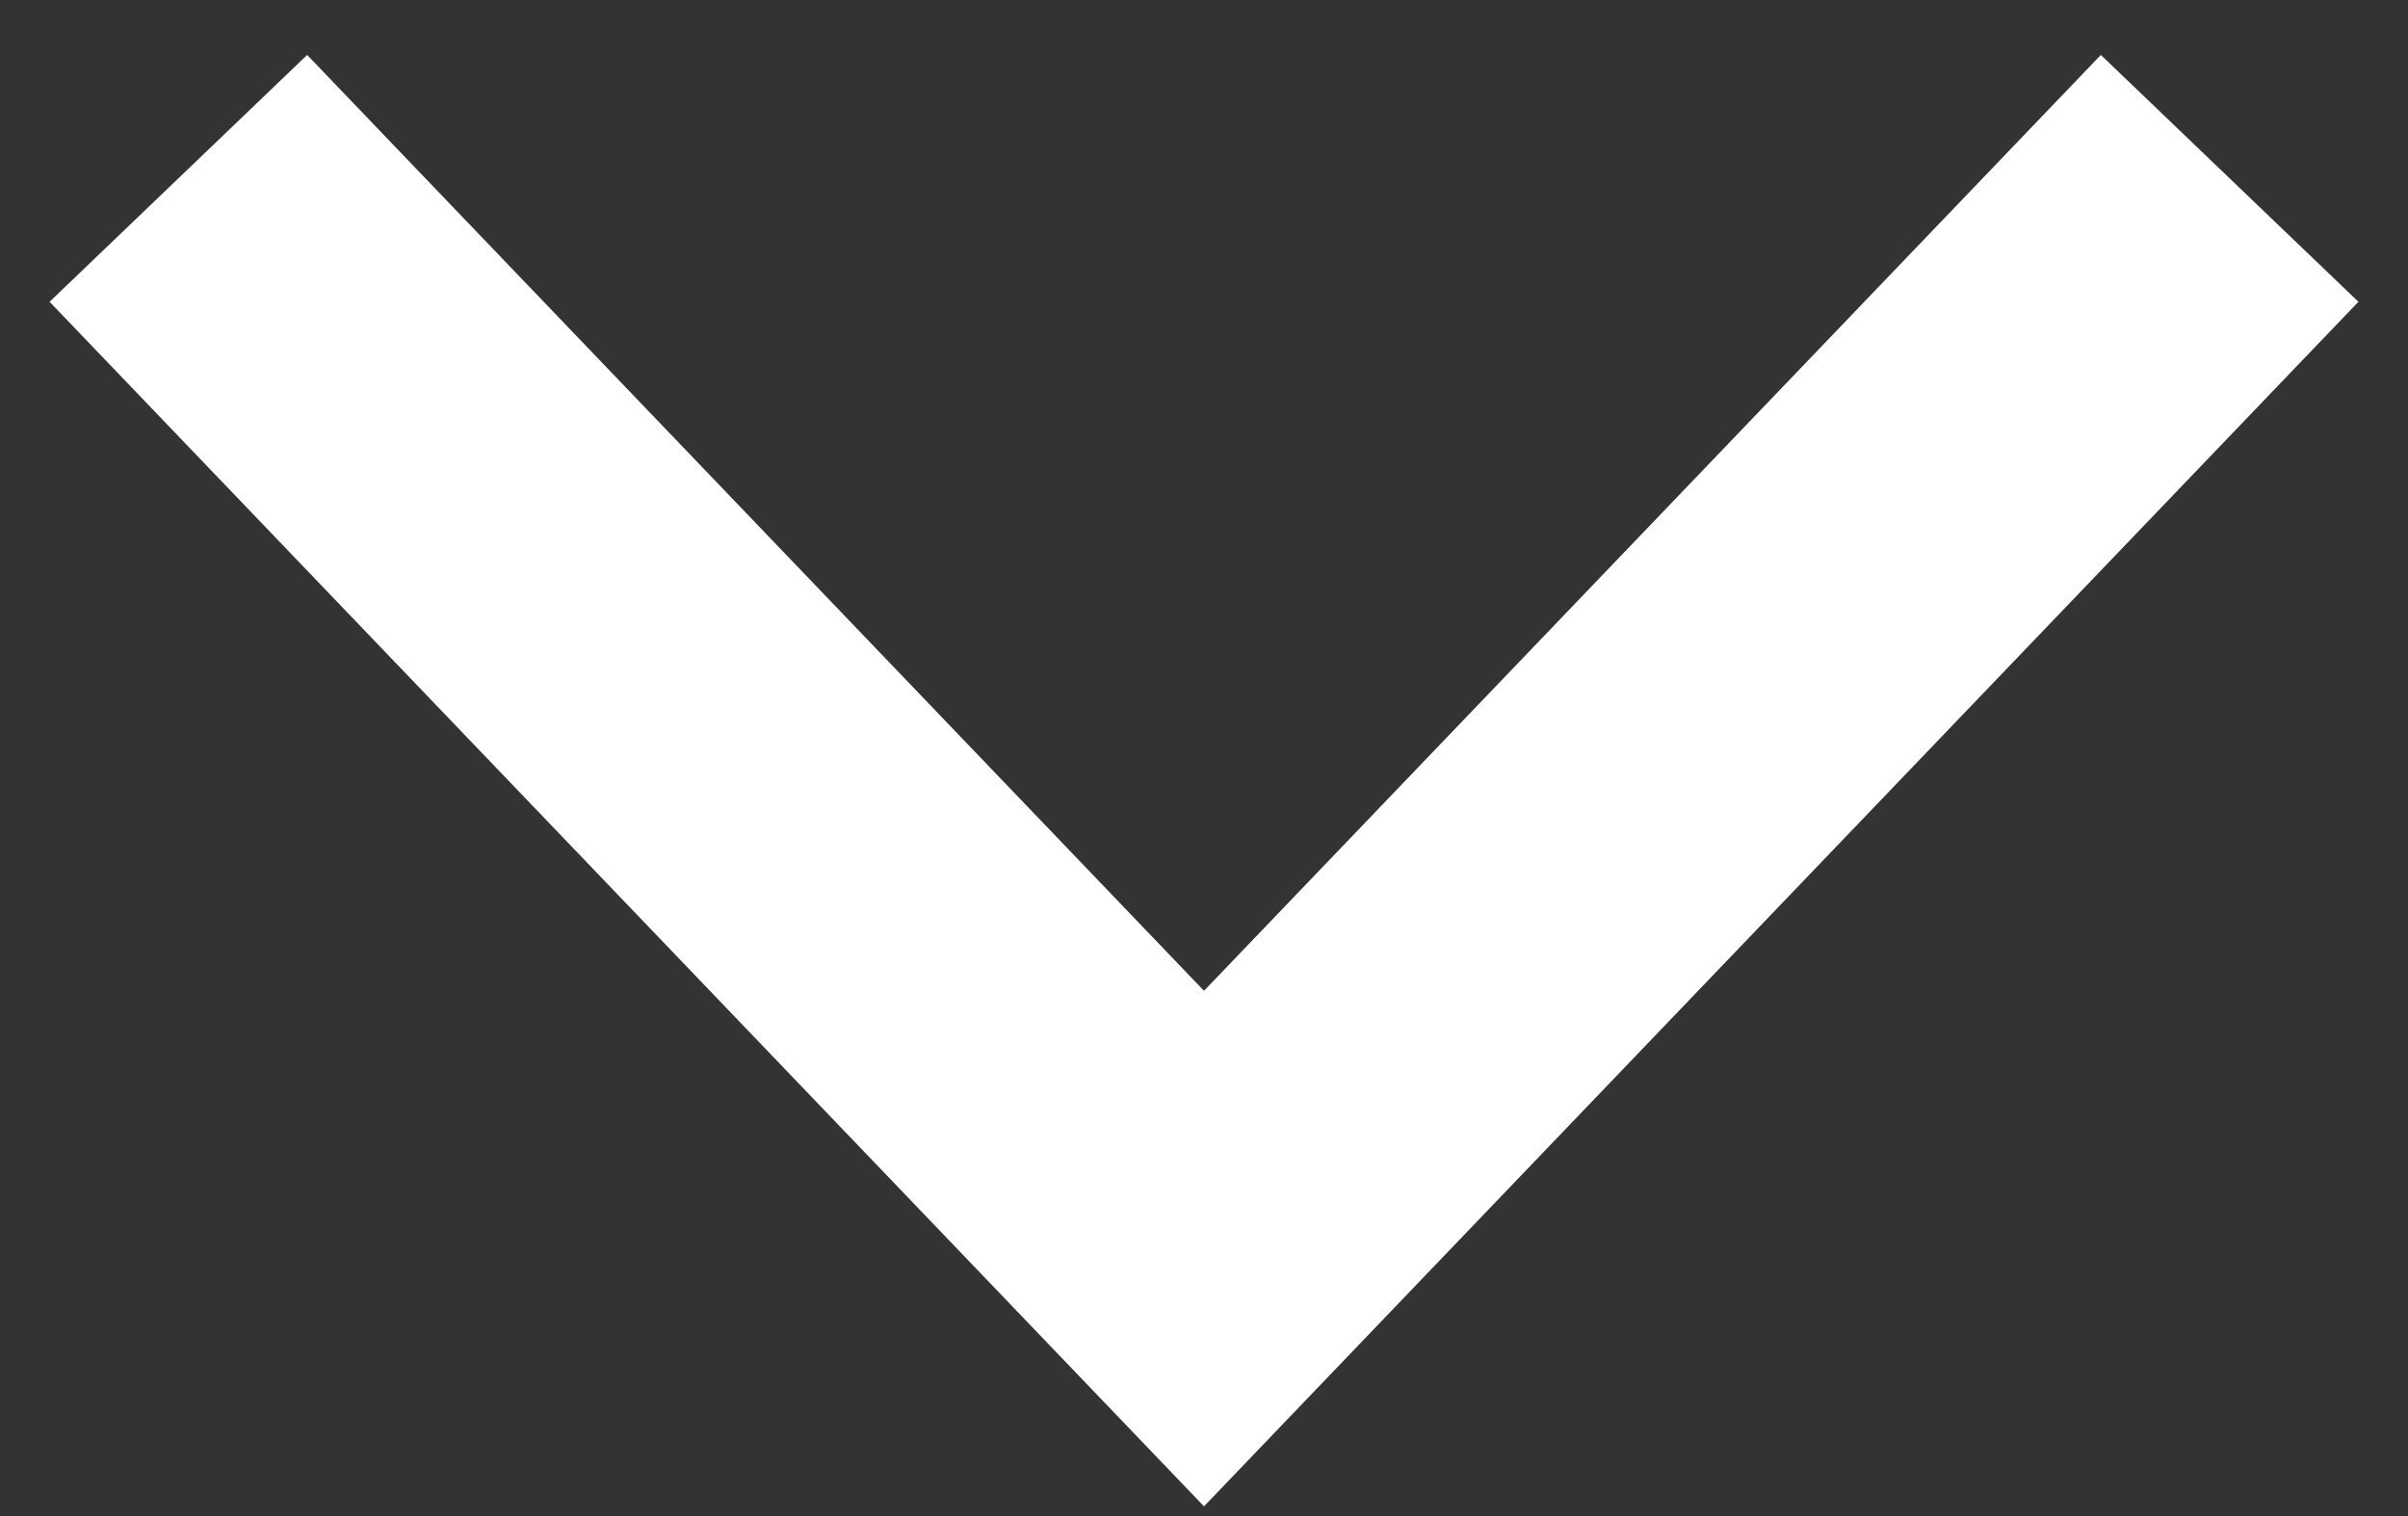 <?xml version="1.0" encoding="UTF-8"?> <svg xmlns="http://www.w3.org/2000/svg" width="27" height="17" viewBox="0 0 27 17" fill="none"><rect x="0" y="0" width="27" height="17" fill="#333333" stroke="none"/> <path fill-rule="evenodd" clip-rule="evenodd" d="M0.556 3.384L3.444 0.616L13.5 11.11L23.556 0.616L26.444 3.384L13.5 16.891L0.556 3.384Z" fill="white"></path> </svg> 